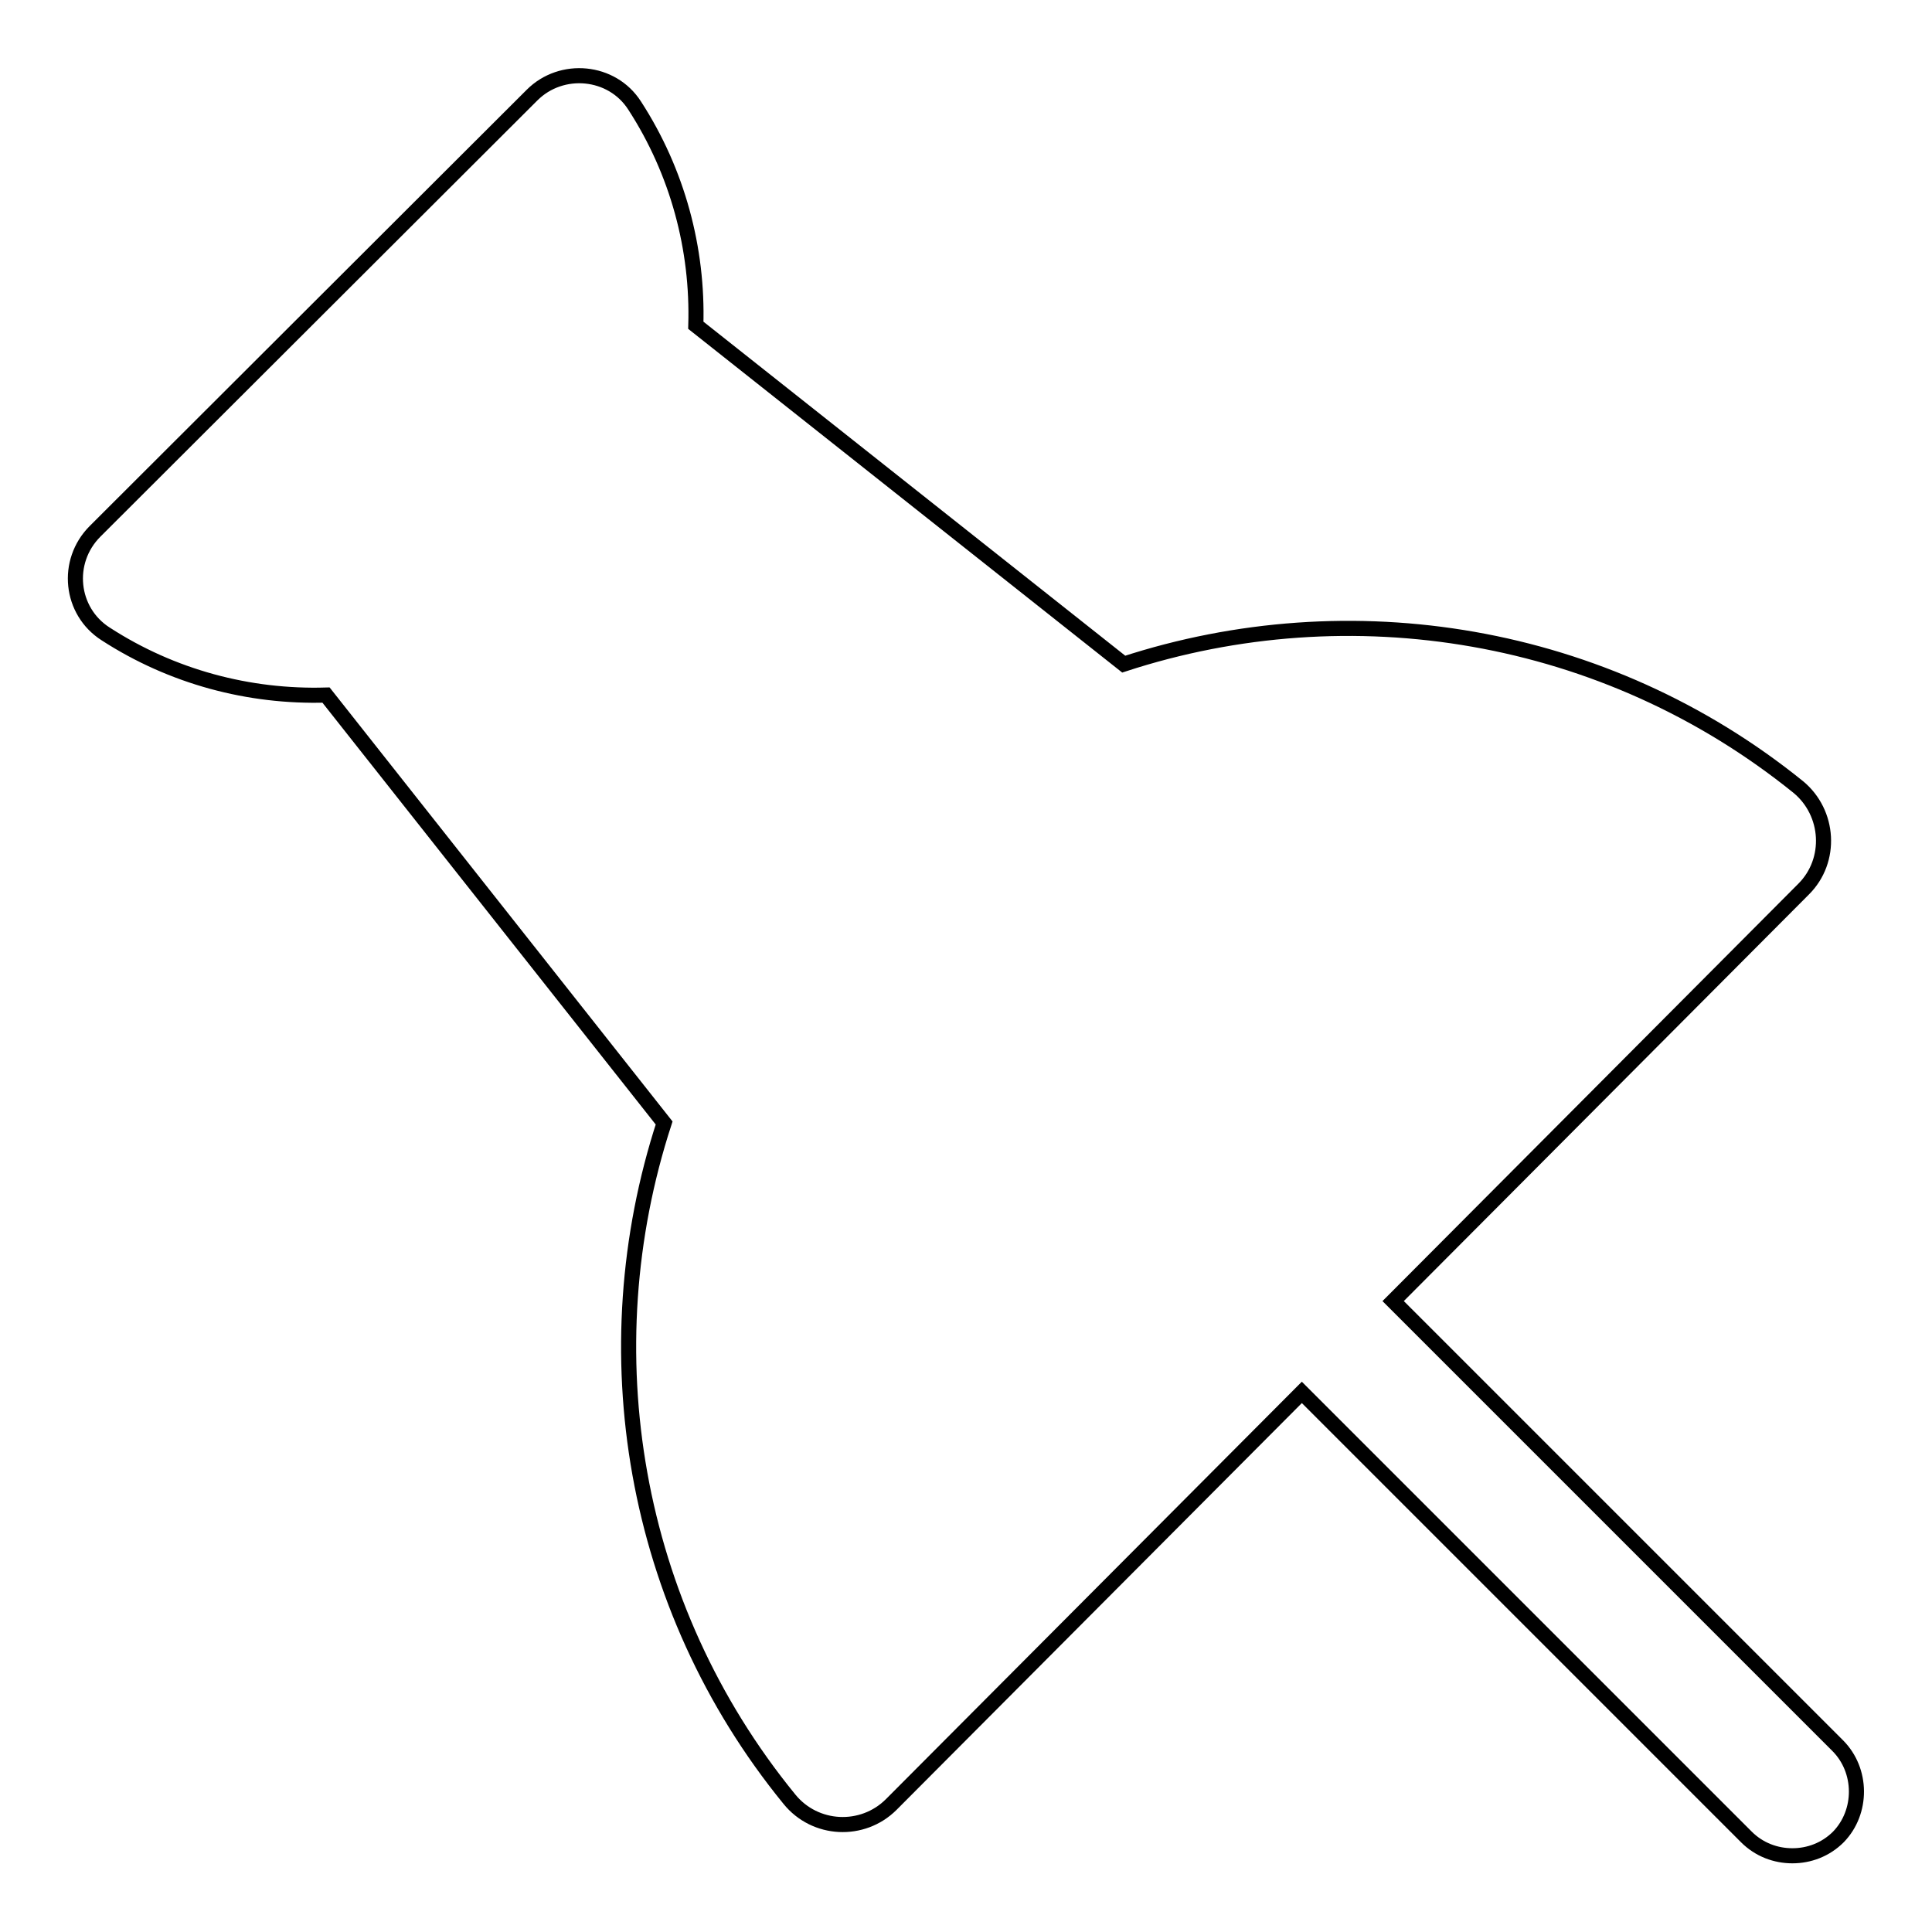 <?xml version="1.0" encoding="utf-8"?>
<!-- Svg Vector Icons : http://www.onlinewebfonts.com/icon -->
<!DOCTYPE svg PUBLIC "-//W3C//DTD SVG 1.1//EN" "http://www.w3.org/Graphics/SVG/1.1/DTD/svg11.dtd">
<svg version="1.1" xmlns="http://www.w3.org/2000/svg" xmlns:xlink="http://www.w3.org/1999/xlink" x="0px" y="0px" viewBox="0 0 256 256" enable-background="new 0 0 256 256" xml:space="preserve">
<g> <path stroke-width="2" fill-opacity="0" stroke="#000000"  d="M243.5,231.3l-58.9-58.9l54.4-54.6c3.8-3.8,3.4-10.1-0.7-13.5c-25.6-20.7-59.4-26.1-89.4-16.3L92.2,43.1 C92.5,33,89.8,22.8,84.1,14c-3-4.7-9.7-5.3-13.6-1.4L12.6,70.4C8.6,74.4,9.3,81,14,84c8.8,5.7,19,8.4,29.2,8.1L88,148.8 c-9.8,30.1-4.3,64,16.6,89.6c3.4,4.2,9.7,4.5,13.5,0.7l54.4-54.6l58.9,58.9c1.7,1.7,3.9,2.5,6.1,2.5s4.4-0.8,6.1-2.5 C246.8,240.1,246.8,234.6,243.5,231.3z"/></g>
</svg>